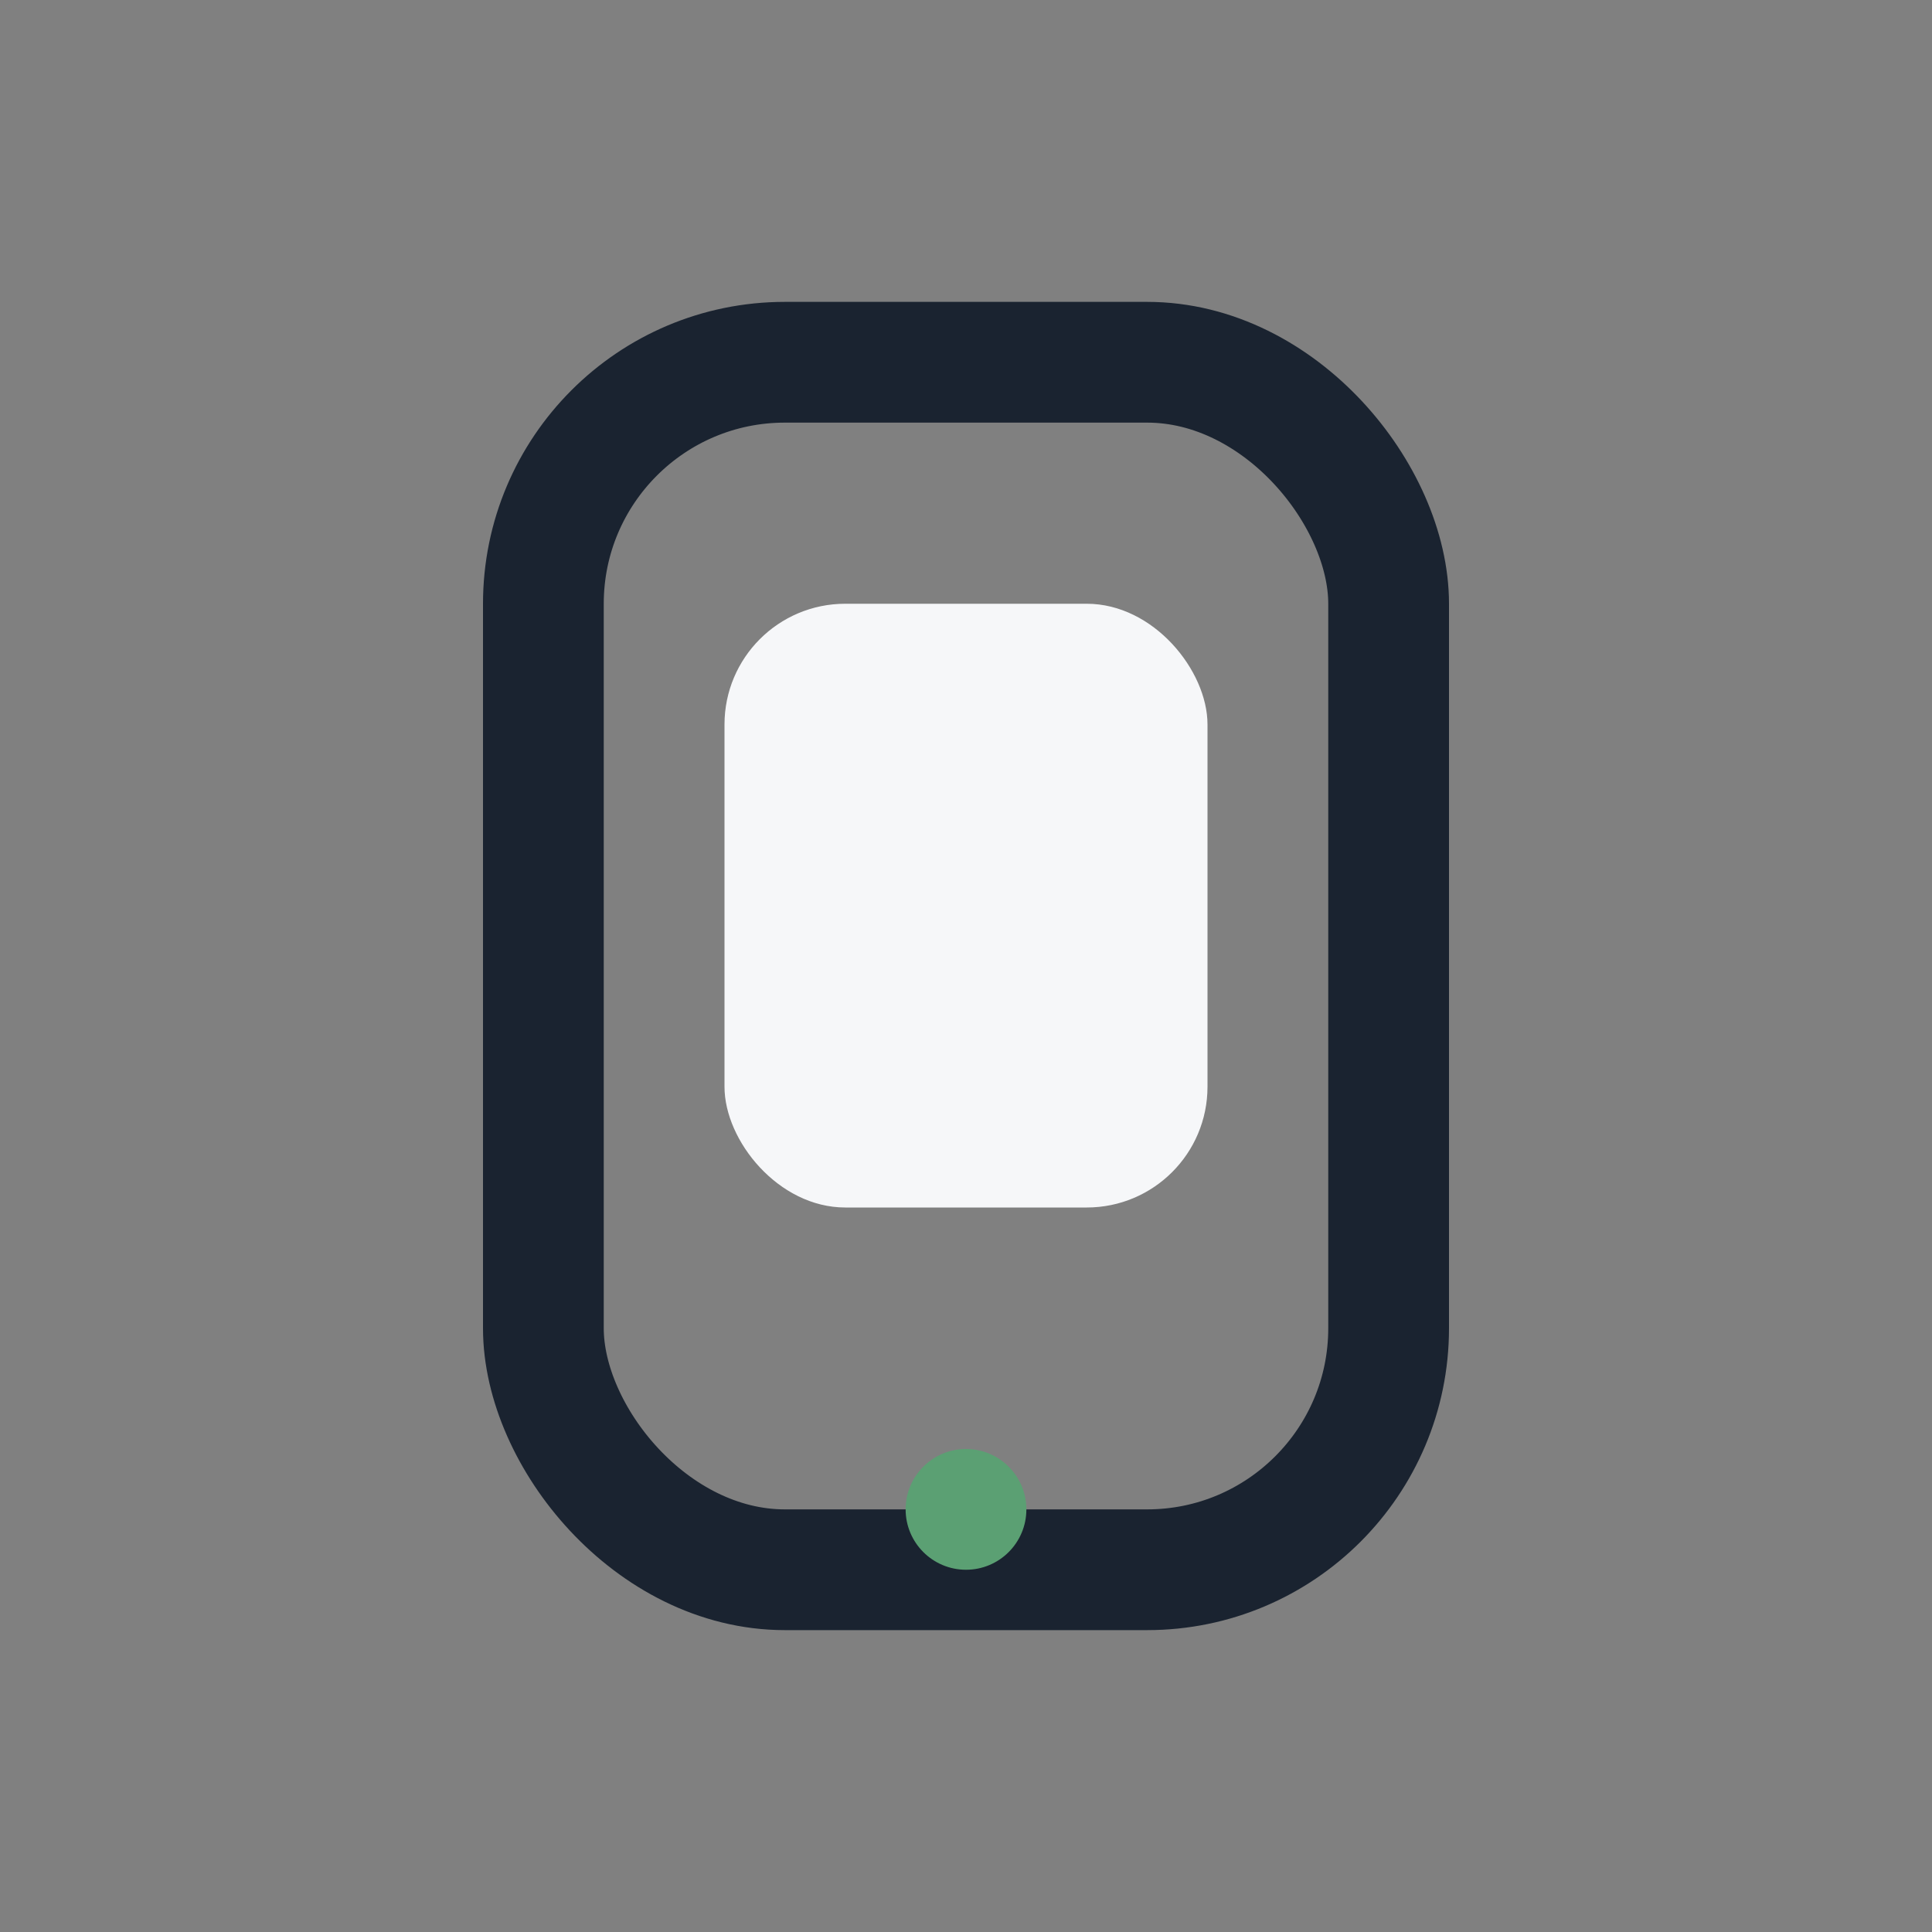 <?xml version="1.0" encoding="UTF-8"?>
<svg xmlns="http://www.w3.org/2000/svg" width="32" height="32" viewBox="0 0 32 32"><rect x="0" y="0" width="32" height="32" fill="#808080" stroke="none"/><rect x="9" y="6" width="14" height="20" rx="4" fill="none" stroke="#1A2330" stroke-width="2"/><circle cx="16" cy="25" r="1" fill="#5BA073"/><rect x="12" y="10" width="8" height="10" rx="2" fill="#F6F7F9"/></svg>